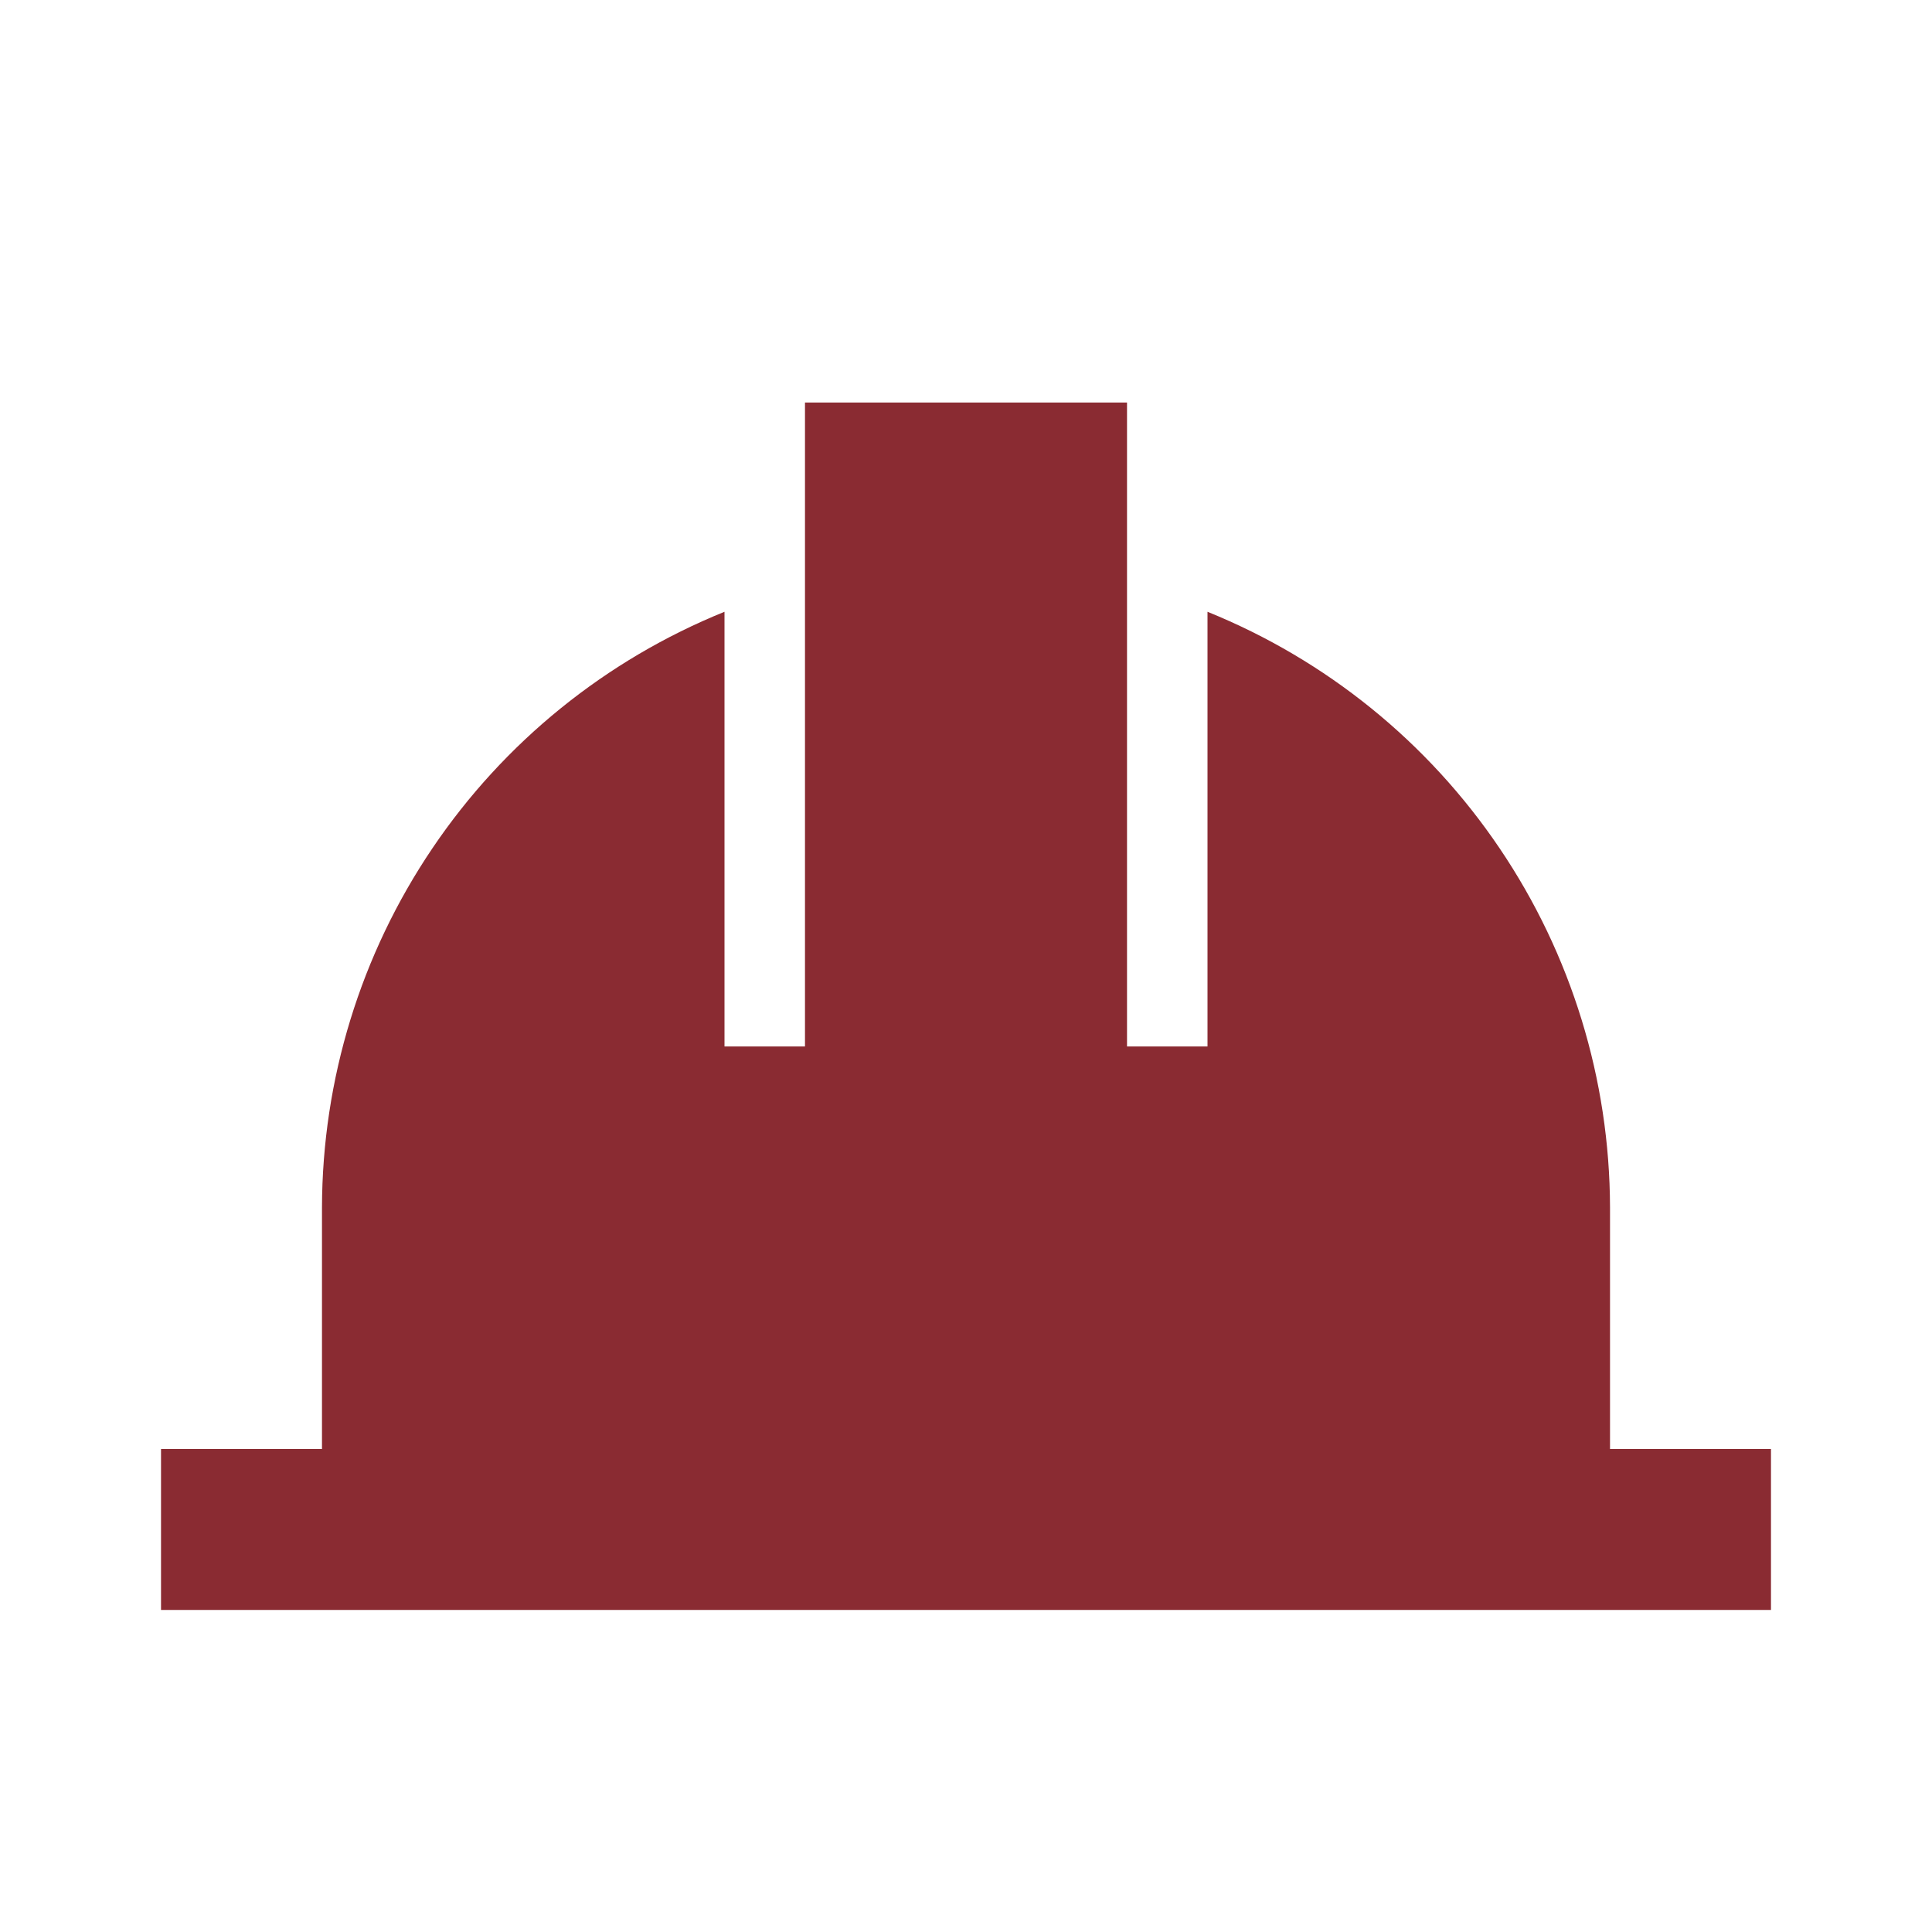 <svg width="32" height="32" viewBox="0 0 32 32" fill="none" xmlns="http://www.w3.org/2000/svg">
<path d="M26.667 24V20C26.662 17.879 26.026 15.807 24.838 14.05C23.651 12.292 21.966 10.929 20 10.133V17.333H18.667V6.667H13.333V17.333H12V10.133C10.034 10.929 8.349 12.292 7.162 14.05C5.974 15.807 5.338 17.879 5.333 20V24H2.667V26.666H29.333V24H26.667Z" fill="#8A2B32"/>
</svg>
